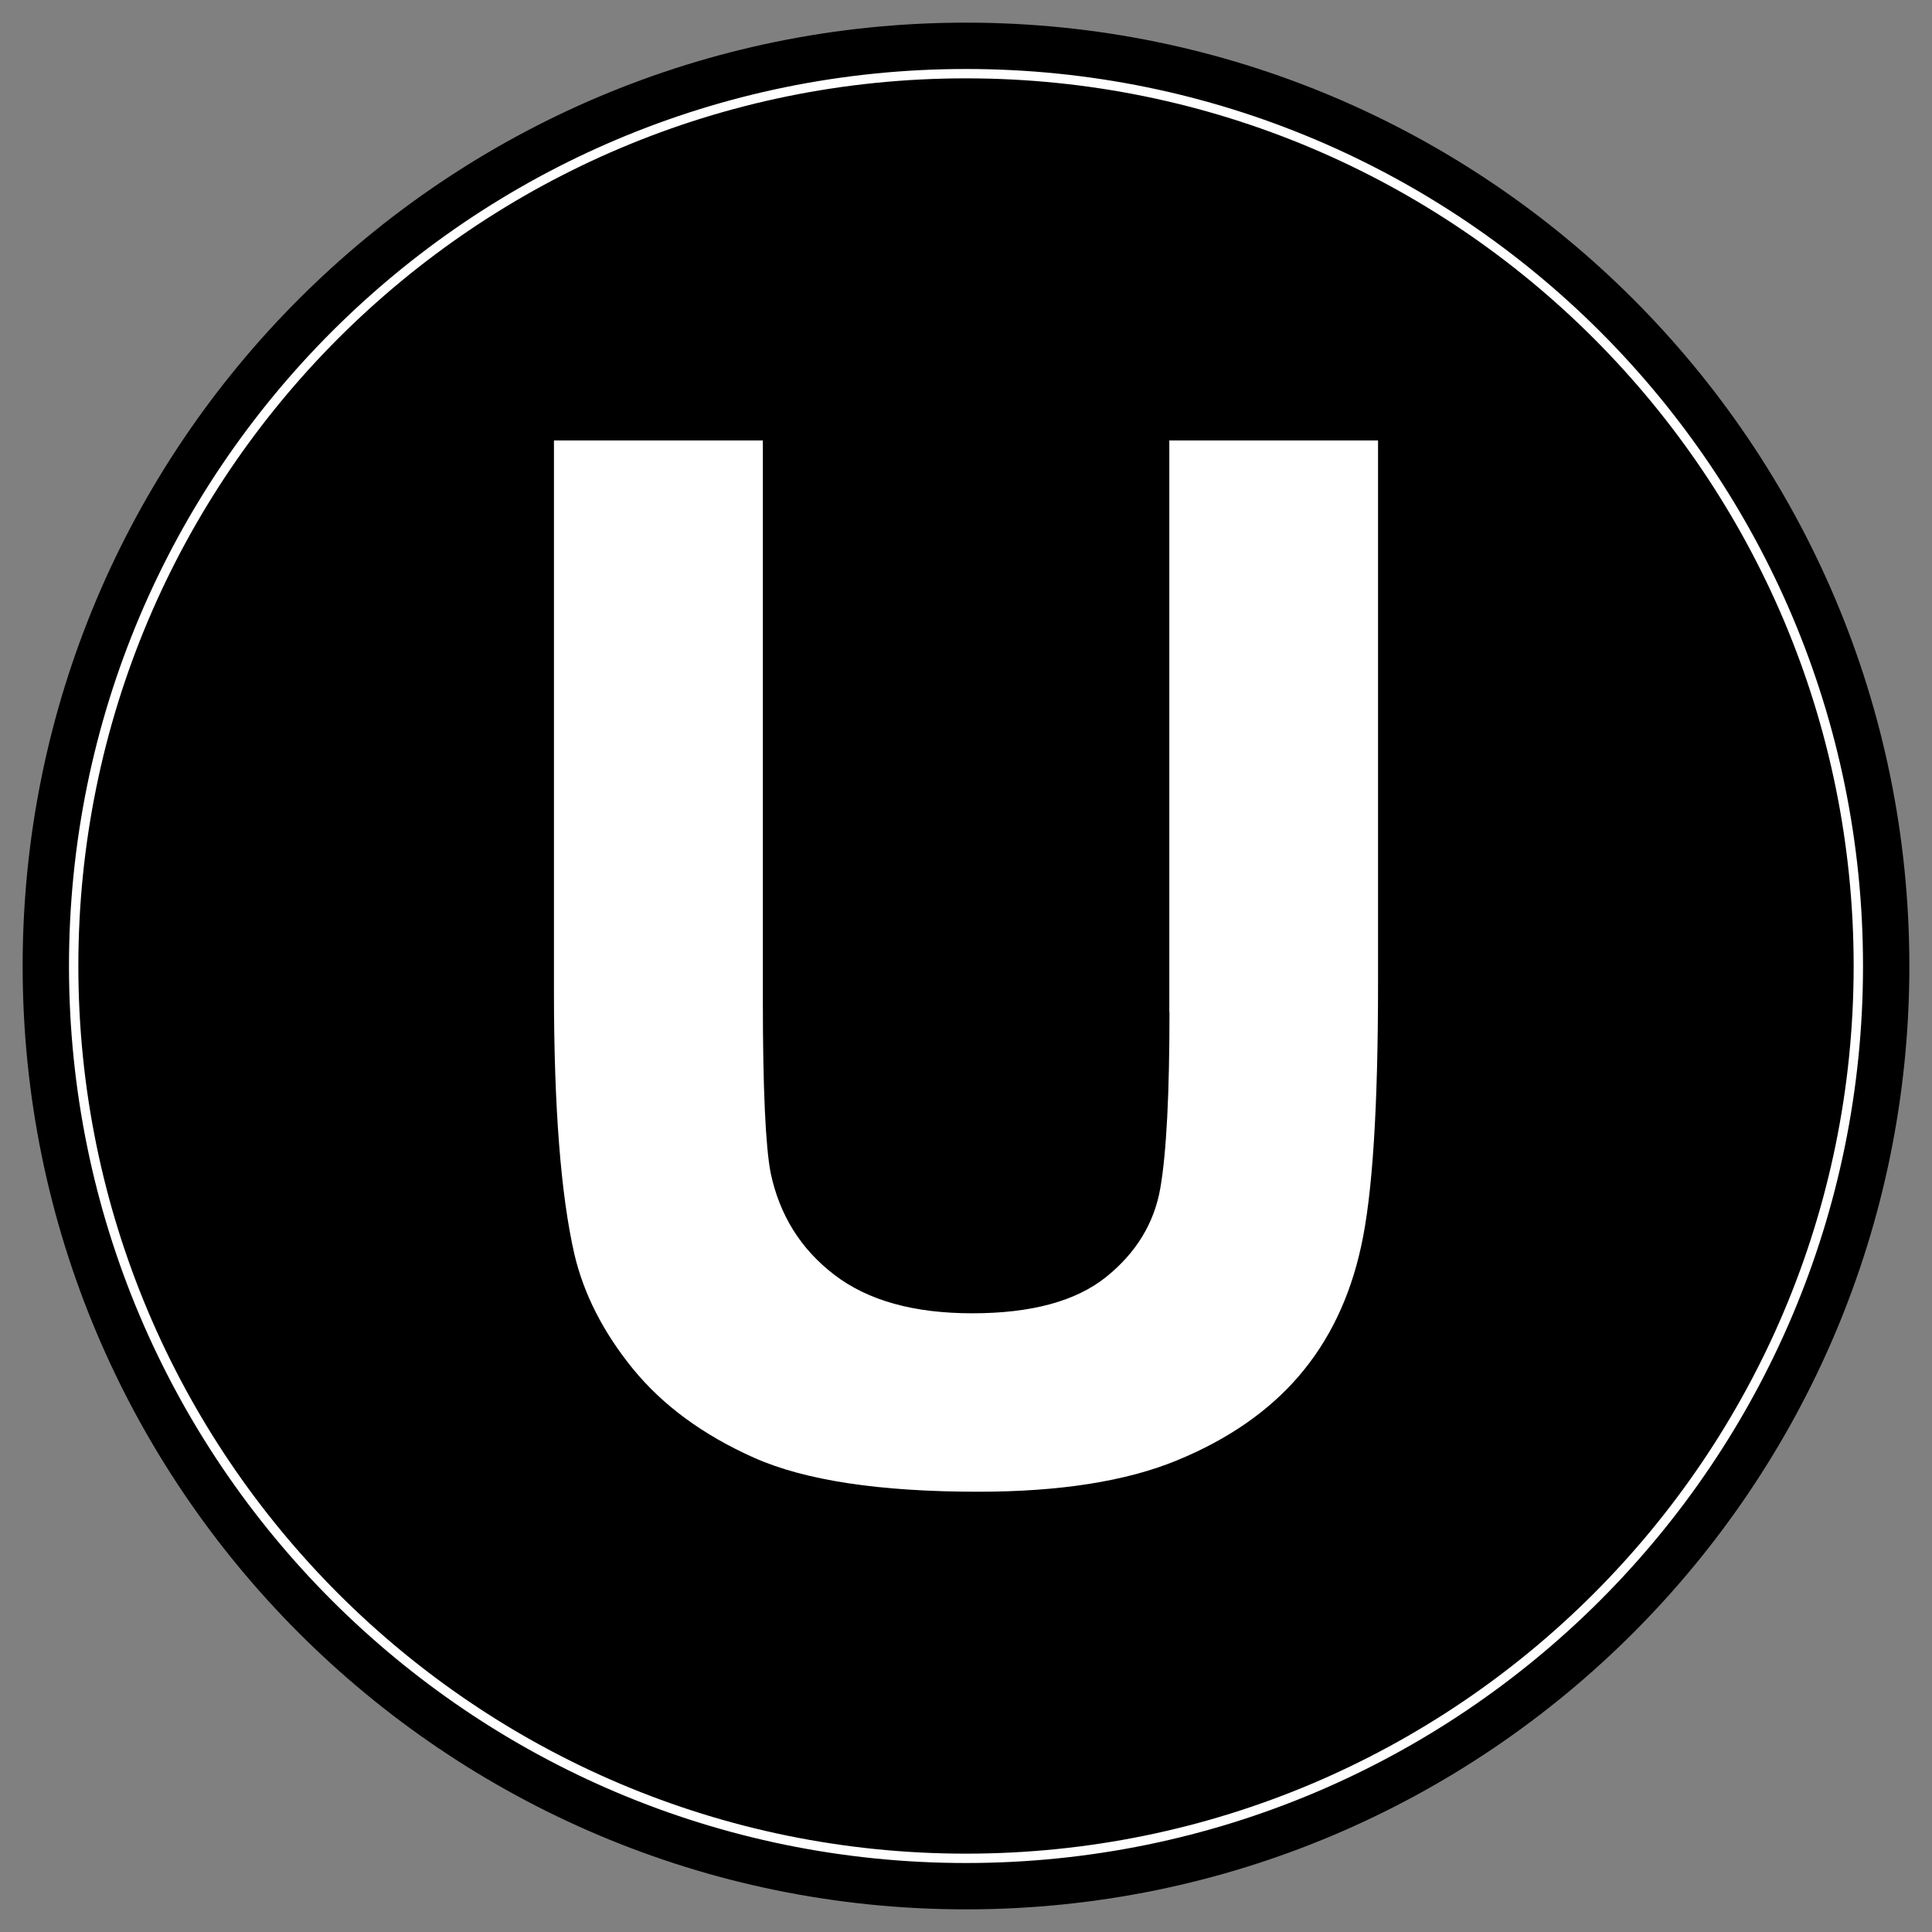 <?xml version="1.0" encoding="UTF-8"?> <svg xmlns="http://www.w3.org/2000/svg" width="2048" height="2048" viewBox="0 0 2048 2048" fill="none"><rect x="0" y="0" width="2048" height="2048" fill="#808080" stroke="none"/> <path d="M1024 2024C1576.28 2024 2024 1576.28 2024 1024C2024 471.715 1576.28 24 1024 24C471.715 24 24 471.715 24 1024C24 1576.28 471.715 2024 1024 2024Z" fill="black"></path> <path d="M1024 1985.29C1554.91 1985.29 1985.29 1554.91 1985.29 1024C1985.29 493.093 1554.91 62.708 1024 62.708C493.094 62.708 62.709 493.093 62.709 1024C62.709 1554.91 493.094 1985.29 1024 1985.29Z" fill="black"></path> <path d="M1024 1969.91C1546.41 1969.91 1969.91 1546.41 1969.91 1024C1969.91 501.589 1546.41 78.091 1024 78.091C501.589 78.091 78.091 501.589 78.091 1024C78.091 1546.41 501.589 1969.91 1024 1969.91Z" stroke="white" stroke-width="9.921" stroke-miterlimit="10"></path> <path d="M1239.69 1073.02C1239.69 1159.73 1236.47 1221.77 1230.05 1259.12C1223.63 1296.48 1204.36 1328.09 1172.58 1353.61C1140.63 1379.31 1093.3 1392.15 1030.59 1392.15C968.726 1392.15 920.045 1378.63 884.548 1351.42C848.882 1324.2 826.4 1288.2 816.935 1243.4C811.526 1215.51 808.652 1154.49 808.652 1060.34V466.867H587.219V1051.38C587.219 1173.93 594.487 1266.56 608.855 1329.44C618.828 1371.87 639.45 1412.27 670.89 1450.98C702.33 1489.52 744.927 1520.96 799.017 1545.13C853.108 1569.3 932.384 1581.3 1037.02 1581.3C1123.73 1581.3 1194.05 1570.15 1247.8 1548C1301.55 1525.86 1344.66 1496.11 1376.77 1458.75C1408.89 1421.4 1431.03 1375.59 1442.86 1321.16C1454.87 1266.9 1460.78 1173.93 1460.78 1042.42V466.867H1239.52V1073.02H1239.69Z" fill="white"></path> </svg> 